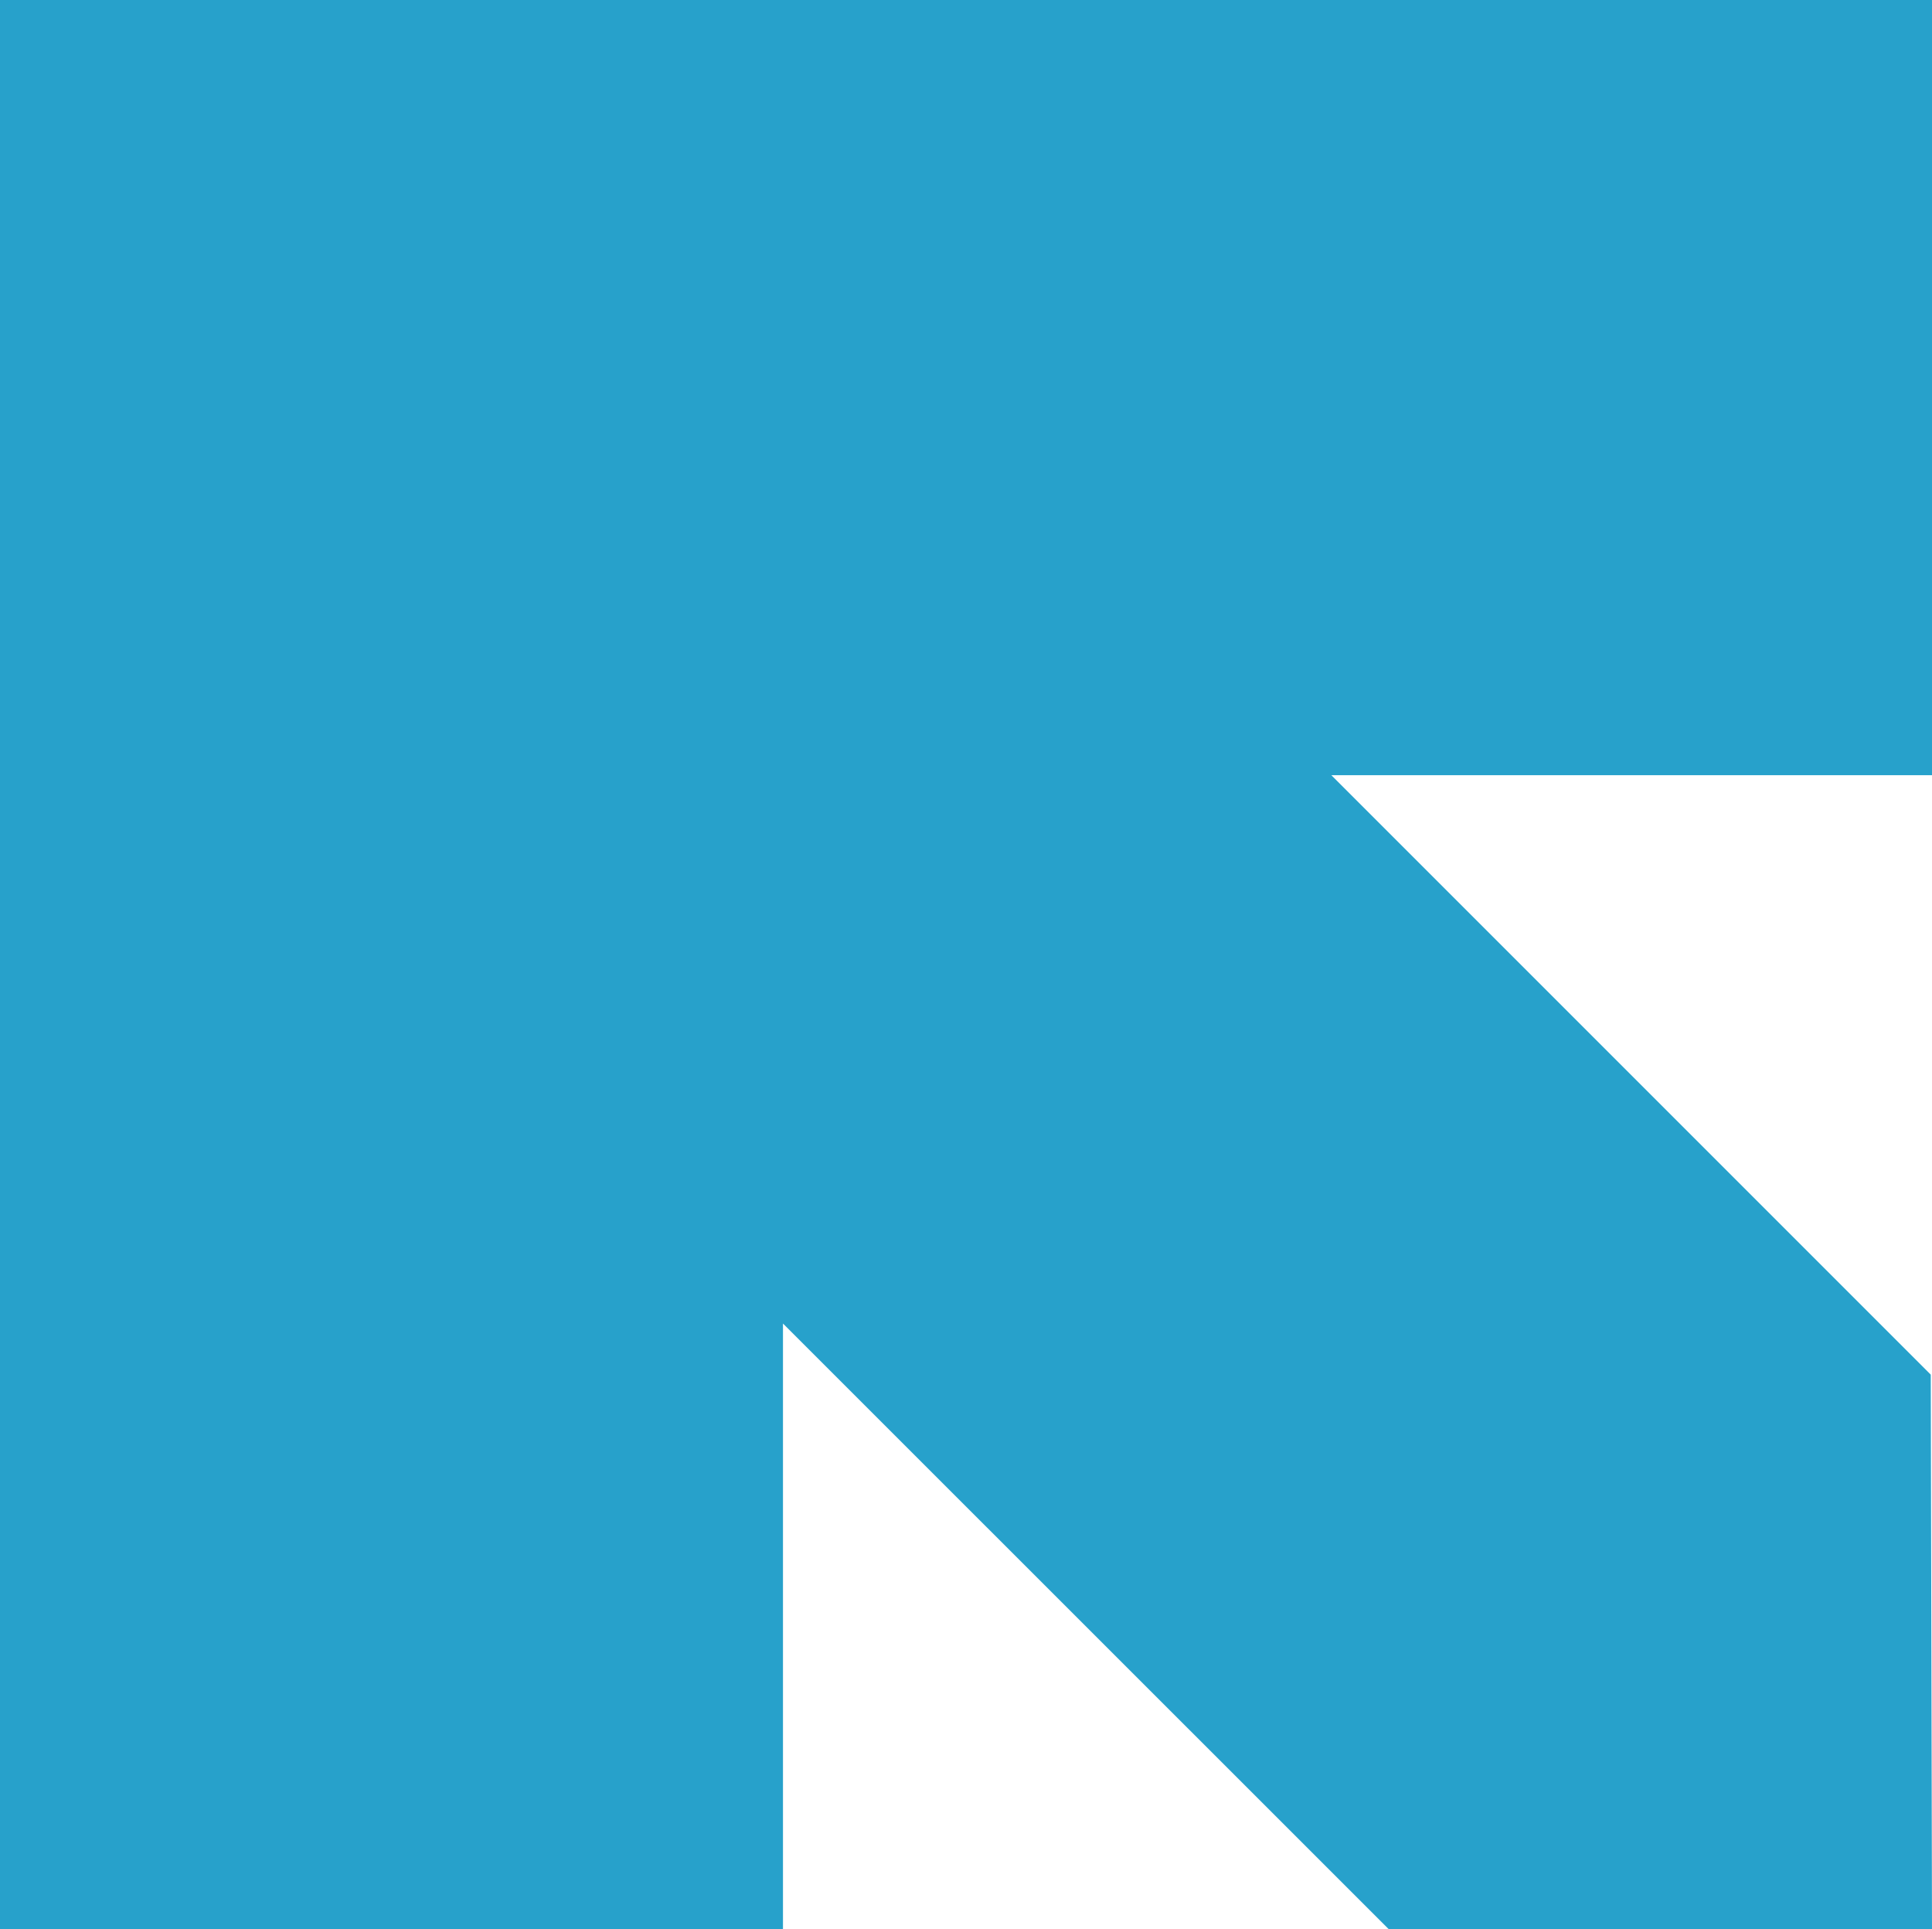 <svg xmlns="http://www.w3.org/2000/svg" width="61.885" height="61.794" viewBox="0 0 61.885 61.794">
  <path id="Arrow_2" data-name="Arrow 2" d="M36.805,0V19.4L17.4,0H0L.04,17.763l19.2,19.2H0V61.793H61.885V0Z" transform="translate(61.885 61.793) rotate(180)" fill="#27a1cb"/>
</svg>
